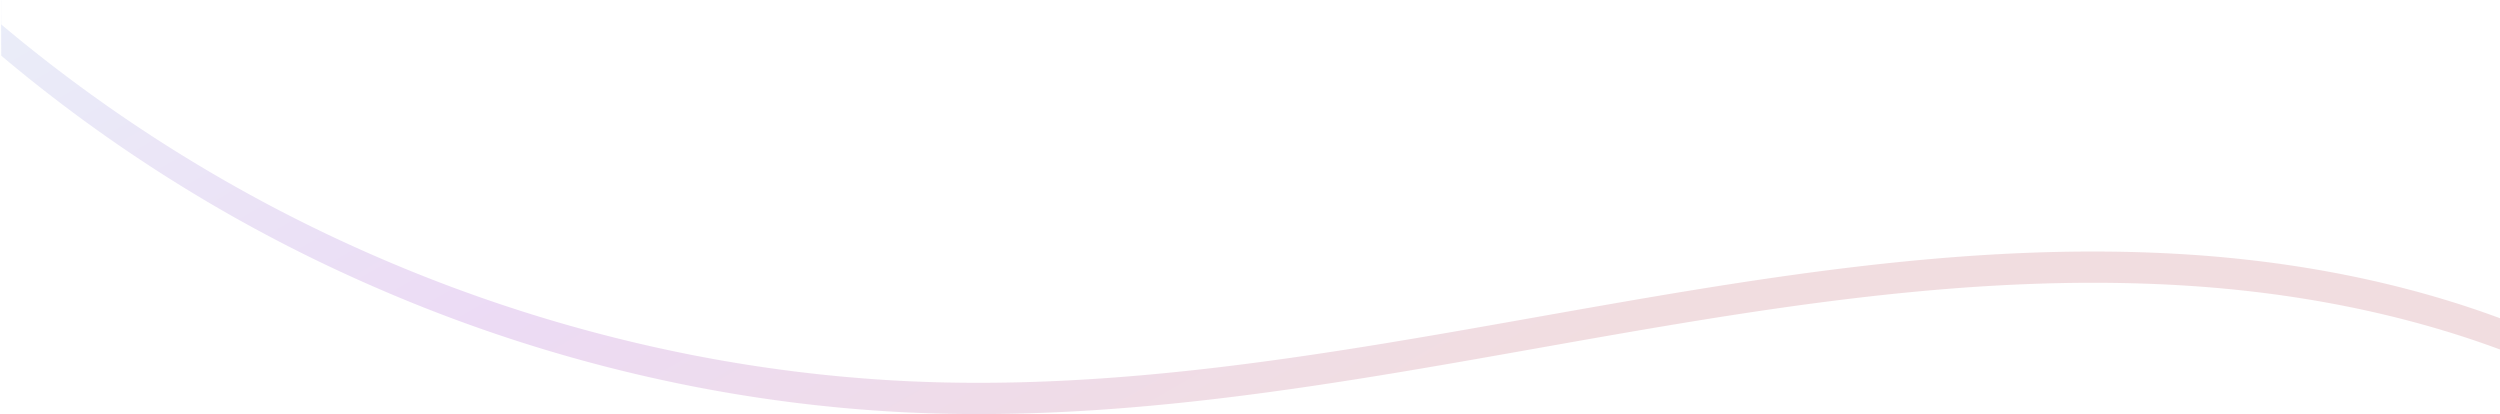 <?xml version="1.0" encoding="UTF-8"?> <svg xmlns="http://www.w3.org/2000/svg" xmlns:xlink="http://www.w3.org/1999/xlink" width="1920" height="318" viewBox="0 0 1920 318"><defs><clipPath id="clip-path"><rect id="Rectangle_1" data-name="Rectangle 1" width="1920" height="318" transform="translate(0 550)" fill="#fff" stroke="#707070" stroke-width="1"></rect></clipPath><linearGradient id="linear-gradient" x1="-0.319" y1="0.211" x2="0.687" y2="0.81" gradientUnits="objectBoundingBox"><stop offset="0.049" stop-color="#0089cc"></stop><stop offset="0.29" stop-color="#65a7dd"></stop><stop offset="0.67" stop-color="#7900b6"></stop><stop offset="1" stop-color="#9e0f25"></stop></linearGradient></defs><g id="bar-divider" transform="translate(0 -550)" clip-path="url(#clip-path)"><path id="Path_1" data-name="Path 1" d="M1920,582.4v24c-77.5-28.7-160.2-44-242.2-49.1-169.2-10.5-337.3,19.8-503.1,49.2-159.8,28.4-321.6,56.6-484.5,47.9a1143.576,1143.576,0,0,1-160.8-20.2,1175.465,1175.465,0,0,1-241.1-75.5A1166.758,1166.758,0,0,1,1,380.8C.7,380.6.3,24.3,0,24V0C.3.3.7,356.6,1,356.8A1171.035,1171.035,0,0,0,288.2,534.7a1179.324,1179.324,0,0,0,241.1,75.5,1143.576,1143.576,0,0,0,160.8,20.2c163,8.7,324.8-19.5,484.5-47.9,165.9-29.4,334-59.7,503.1-49.2C1759.8,538.4,1842.5,553.7,1920,582.4Z" transform="translate(0 212)" opacity="0.14" fill="url(#linear-gradient)"></path></g></svg> 